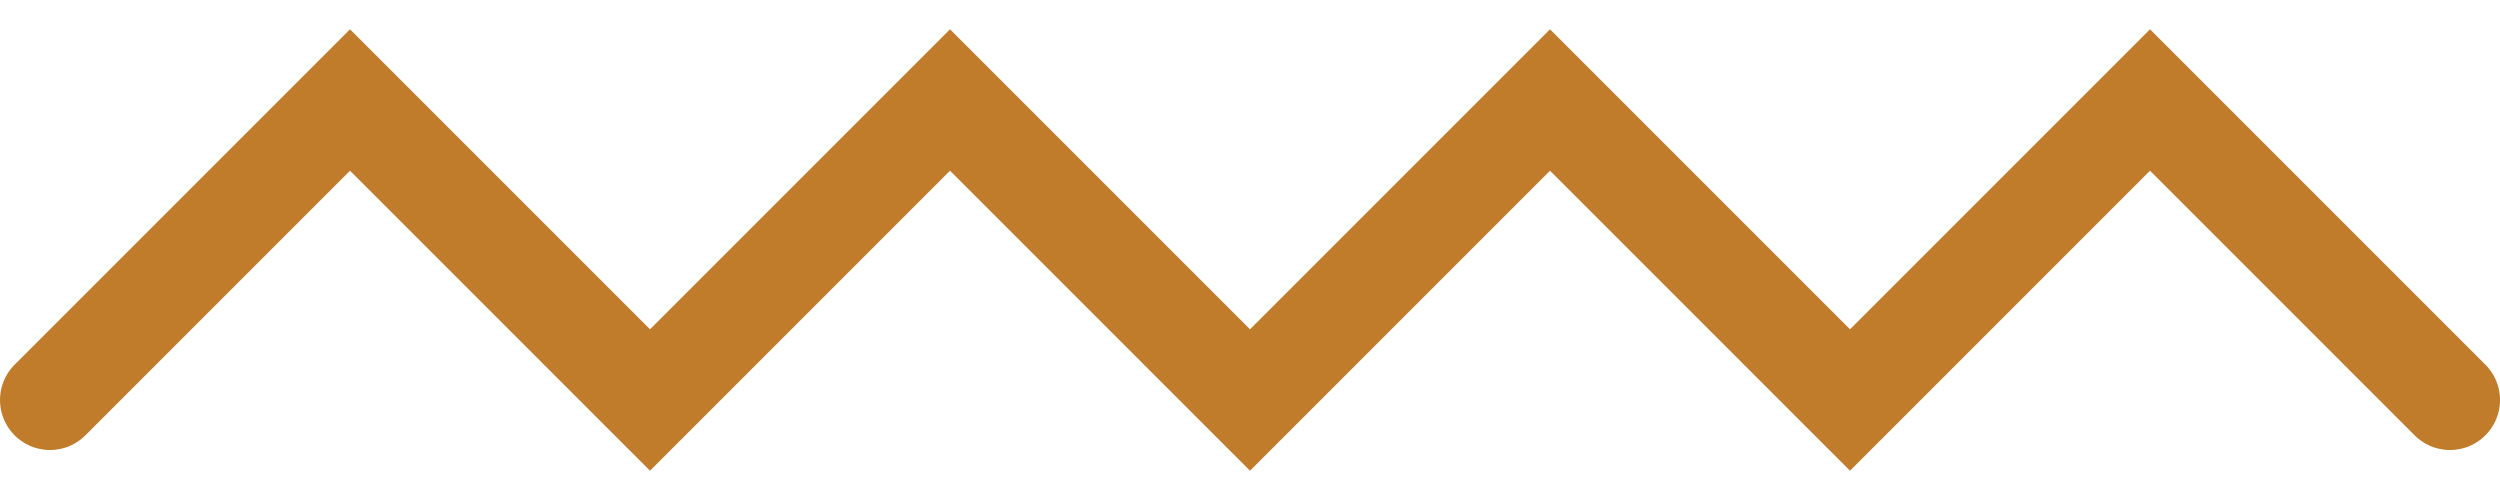 <svg width="50" height="10" viewBox="0 0 50 10" fill="none" xmlns="http://www.w3.org/2000/svg">
<path d="M1 8L7 2L13 8L19 2L25 8L31 2L37 8L43 2L49 8" stroke="#C07C2A" stroke-width="2" stroke-linecap="round"/>
</svg>
